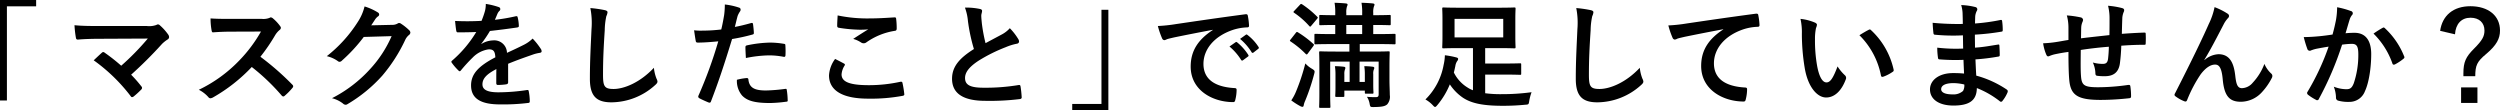 <svg id="レイヤー_1" data-name="レイヤー 1" xmlns="http://www.w3.org/2000/svg" viewBox="0 0 651.519 28.738"><path d="M9.419,0V1.649H1.8V26.188H0V0Z"/><path d="M38.249,6.779a5.525,5.525,0,0,0,2.49-.27.89.89,0,0,1,.42-.15.737.737,0,0,1,.51.24A13.819,13.819,0,0,1,43.829,8.999a1.272,1.272,0,0,1,.24.66.743.743,0,0,1-.391.63,8.921,8.921,0,0,0-1.439,1.14,107.006,107.006,0,0,1-8.069,8.04,31.8,31.8,0,0,1,2.64,3,.676.676,0,0,1,.21.45.722.722,0,0,1-.27.479A22.137,22.137,0,0,1,34.8,25.169a.799.799,0,0,1-.391.149q-.179,0-.359-.27a44.973,44.973,0,0,0-9.629-9.33c.6-.569,1.619-1.529,2.159-2.01a.636.636,0,0,1,.33-.15.903.903,0,0,1,.42.211,46.84,46.84,0,0,1,4.26,3.359,67.106,67.106,0,0,0,6.93-7.08l-12.63.061c-1.739,0-3.959.06-5.579.21-.39,0-.479-.18-.54-.54a27.597,27.597,0,0,1-.359-3.21c2.039.21,4.469.21,6.539.21Z"/><path d="M68.192,4.919a4.408,4.408,0,0,0,2.07-.27.498.498,0,0,1,.33-.12.99.99,0,0,1,.51.24,10.98,10.98,0,0,1,1.949,2.1.805.805,0,0,1,.15.391.828.828,0,0,1-.391.6,5.505,5.505,0,0,0-1.109,1.32,47.492,47.492,0,0,1-3.84,5.609,70.508,70.508,0,0,1,8.31,7.26.684.684,0,0,1,.24.42.741.741,0,0,1-.21.45,16.187,16.187,0,0,1-2.01,2.04.524.524,0,0,1-.36.18.615.615,0,0,1-.42-.24A54.694,54.694,0,0,0,65.612,17.459a43.144,43.144,0,0,1-10.08,7.92,1.889,1.889,0,0,1-.689.239.671.671,0,0,1-.51-.27,8.236,8.236,0,0,0-2.52-1.95A36.447,36.447,0,0,0,62.372,15.749,36.808,36.808,0,0,0,68.013,8.22L60.272,8.249c-1.561,0-3.119.061-4.74.181-.239.029-.33-.181-.39-.511a17.517,17.517,0,0,1-.271-3.119c1.621.119,3.121.119,5.07.119Z"/><path d="M102.146,6.479a2.786,2.786,0,0,0,1.5-.36.605.605,0,0,1,.391-.12.873.873,0,0,1,.479.181,13.825,13.825,0,0,1,2.04,1.619.974.974,0,0,1,.39.69.861.861,0,0,1-.36.63,3.618,3.618,0,0,0-.989,1.29,41.383,41.383,0,0,1-5.94,9.27,38.089,38.089,0,0,1-9.119,7.47.81.81,0,0,1-.479.15,1.061,1.061,0,0,1-.69-.33,7.886,7.886,0,0,0-2.85-1.38,34.557,34.557,0,0,0,9.989-7.65,30.55,30.55,0,0,0,5.55-8.52l-7.26.21A41.783,41.783,0,0,1,89.126,15.779a.931.931,0,0,1-.629.33.719.719,0,0,1-.45-.181,8.14,8.14,0,0,0-2.88-1.29,35.556,35.556,0,0,0,8.068-8.909,12.812,12.812,0,0,0,1.771-4.05,14.706,14.706,0,0,1,3.51,1.59.626.626,0,0,1,.3.51.596.596,0,0,1-.33.51,3.3,3.3,0,0,0-.75.811c-.33.51-.629.96-.989,1.5Z"/><path d="M132.422,21.449c0,.329-.181.479-.569.539a16.146,16.146,0,0,1-2.131.15c-.27,0-.39-.18-.39-.479,0-1.08,0-2.58.03-3.66-2.67,1.38-3.631,2.55-3.631,3.989,0,1.261,1.02,2.07,4.17,2.07a51.269,51.269,0,0,0,7.471-.6c.27-.03.39.06.42.33a13.463,13.463,0,0,1,.27,2.459c.03.36-.09.57-.33.57a53.335,53.335,0,0,1-7.439.391c-4.92,0-7.529-1.471-7.529-4.95,0-2.88,1.799-4.979,6.329-7.319-.09-1.53-.45-2.131-1.8-2.07a7.238,7.238,0,0,0-4.14,2.16,40.43,40.43,0,0,0-3,3.27c-.149.18-.239.27-.36.27a.602.602,0,0,1-.33-.21,14.245,14.245,0,0,1-1.709-1.979.493.493,0,0,1-.121-.27c0-.12.061-.21.211-.33a30.678,30.678,0,0,0,6.27-7.44c-1.41.061-3.029.091-4.8.091-.271,0-.36-.15-.42-.48-.091-.479-.21-1.59-.3-2.49a66.099,66.099,0,0,0,6.899-.029,22.926,22.926,0,0,0,.899-2.58,7.248,7.248,0,0,0,.211-1.83,18.976,18.976,0,0,1,3.42.84.538.538,0,0,1,.359.51.581.581,0,0,1-.21.45,2.337,2.337,0,0,0-.51.72c-.181.42-.33.811-.69,1.62a48.257,48.257,0,0,0,5.46-.93c.33-.06.42.03.479.3a10.1,10.1,0,0,1,.301,2.16c.029.3-.09.42-.51.479-2.25.33-4.83.66-7.02.9a31.11,31.11,0,0,1-2.25,3.33l.029.06a5.968,5.968,0,0,1,3-.93,3.313,3.313,0,0,1,3.66,3.24c1.17-.54,2.88-1.32,4.41-2.101a9.021,9.021,0,0,0,2.279-1.62,18.498,18.498,0,0,1,2.1,2.641,1.187,1.187,0,0,1,.24.659c0,.24-.15.36-.45.421a9.57,9.57,0,0,0-1.829.449c-1.95.69-3.9,1.351-6.45,2.4Z"/><path d="M157.601,2.64c.51.12.721.27.721.569a2.909,2.909,0,0,1-.301.99,17.992,17.992,0,0,0-.42,3.66c-.3,4.62-.449,7.68-.449,11.609,0,3.03.359,3.72,2.76,3.72,2.67,0,6.84-1.62,10.499-5.52a10.401,10.401,0,0,0,.69,2.85,1.967,1.967,0,0,1,.24.72c0,.271-.121.511-.601.931a17.139,17.139,0,0,1-11.37,4.5c-3.84,0-5.639-1.53-5.639-6.12,0-5.04.27-9.359.42-12.96a19.951,19.951,0,0,0-.301-5.489A31.022,31.022,0,0,1,157.601,2.64Z"/><path d="M195.766,5.999c.33-.09.45.061.479.301.091.659.181,1.529.211,2.159.029.391-.061.48-.45.57a47.927,47.927,0,0,1-5.22,1.14c-2.04,6.66-3.57,11.25-5.49,16.229-.149.42-.329.39-.659.3-.3-.12-1.771-.75-2.399-1.109a.484.484,0,0,1-.24-.601,112.614,112.614,0,0,0,5.189-14.219c-1.74.18-3.84.33-5.25.33-.449,0-.57-.091-.63-.48-.12-.63-.271-1.65-.42-2.729a13.869,13.869,0,0,0,2.22.09,40.53,40.53,0,0,0,4.859-.3c.301-1.2.54-2.521.75-3.75a20.624,20.624,0,0,0,.18-2.76,17.409,17.409,0,0,1,3.78.84.498.498,0,0,1,.33.479.724.724,0,0,1-.149.48,5.71,5.71,0,0,0-.631,1.2c-.3,1.079-.51,2.1-.72,2.85C192.676,6.81,194.296,6.419,195.766,5.999ZM194.596,20.339c.3,0,.42.12.45.42.24,2.189,1.71,2.82,4.59,2.82a44.712,44.712,0,0,0,5.039-.421c.24-.029.33.03.36.271a18.739,18.739,0,0,1,.24,2.609c.03.36,0,.45-.479.48a35.581,35.581,0,0,1-4.08.33c-3.93,0-5.971-.54-7.32-1.95a5.858,5.858,0,0,1-1.35-4.109A15.259,15.259,0,0,1,194.596,20.339Zm-.33-7.95c0-.42.091-.51.54-.6a31.359,31.359,0,0,1,5.85-.689,21.768,21.768,0,0,1,3.51.3c.42.06.51.09.51.45a21.188,21.188,0,0,1,.031,2.399c0,.51-.15.63-.57.54a20.07,20.07,0,0,0-3.721-.36,33.153,33.153,0,0,0-6.029.69C194.325,14.069,194.266,12.989,194.266,12.389Z"/><path d="M219.949,16.559c.271.15.3.301.15.54a4.932,4.932,0,0,0-.78,2.28c0,1.89,1.95,2.819,7.109,2.819a38.163,38.163,0,0,0,8.13-.869c.42-.091.57,0,.63.27a25.133,25.133,0,0,1,.48,2.94c.029.27-.15.39-.51.449a45.188,45.188,0,0,1-8.939.721c-6.721,0-10.17-2.16-10.17-6.061a7.909,7.909,0,0,1,1.59-4.289C218.419,15.749,219.169,16.139,219.949,16.559ZM226.729,4.8c2.189,0,4.439-.15,6.359-.271.3-.03.42.09.45.33a19.801,19.801,0,0,1,.149,2.55c0,.42-.149.601-.51.63a17.481,17.481,0,0,0-7.35,2.97,1.183,1.183,0,0,1-1.38.091,7.131,7.131,0,0,0-2.101-.96c1.561-1.021,2.881-1.86,3.931-2.49a20.671,20.671,0,0,1-2.46.09,37.456,37.456,0,0,1-5.25-.51c-.27-.061-.39-.181-.39-.54,0-.72.06-1.59.12-2.67A37.832,37.832,0,0,0,226.729,4.8Z"/><path d="M255.399,2.34c.359.09.54.239.54.479,0,.42-.21.84-.21,1.26,0,.601.09,1.32.15,2.011a42.157,42.157,0,0,0,.959,5.159c1.5-.81,2.58-1.38,4.26-2.28A7.415,7.415,0,0,0,263.169,7.35,15.363,15.363,0,0,1,265.358,10.169a1.208,1.208,0,0,1,.211.63c0,.301-.18.54-.6.601a14.395,14.395,0,0,0-2.881.899A41.721,41.721,0,0,0,255.04,15.809c-2.61,1.71-3.541,3.12-3.541,4.53,0,1.77,1.32,2.52,4.771,2.52A52.404,52.404,0,0,0,265.419,22.169c.33-.061.48,0,.54.359a26.565,26.565,0,0,1,.3,2.79c.03.33-.18.48-.539.51a64.064,64.064,0,0,1-8.94.45c-5.669,0-8.669-1.859-8.669-5.76,0-3.33,2.189-5.52,5.699-7.739A45.543,45.543,0,0,1,252.249,5.459a13.408,13.408,0,0,0-.779-3.479A17.329,17.329,0,0,1,255.399,2.34Z"/><path d="M279.431,28.738V27.089h7.619V2.55h1.799V28.738Z"/><path d="M316.059,7.77c-3.659.689-6.87,1.319-10.079,1.979-1.141.271-1.44.33-1.891.48a1.746,1.746,0,0,1-.66.239.702.702,0,0,1-.569-.449A21.035,21.035,0,0,1,301.749,6.779a41.246,41.246,0,0,0,4.77-.51c3.69-.54,10.29-1.53,18.029-2.55.451-.061.601.12.631.33a17.113,17.113,0,0,1,.33,2.64c0,.359-.18.45-.57.45a13.382,13.382,0,0,0-3.66.659c-5.1,1.74-7.649,5.25-7.649,8.85,0,3.87,2.76,5.971,7.979,6.3.48,0,.66.12.66.45a10.673,10.673,0,0,1-.33,2.58c-.09.45-.21.63-.57.63-5.279,0-11.069-3.029-11.069-9.27,0-4.26,2.13-7.14,5.76-9.51Zm5.94,3.239c.149-.12.27-.09.449.061a13.803,13.803,0,0,1,2.85,3.21.301.301,0,0,1-.09.479l-1.26.931a.314.314,0,0,1-.51-.091,14.893,14.893,0,0,0-3.029-3.479ZM324.669,9.06c.18-.12.27-.091.449.06a12.504,12.504,0,0,1,2.85,3.09.346.346,0,0,1-.09.54l-1.199.93a.307.307,0,0,1-.51-.09,14.202,14.202,0,0,0-3-3.449Z"/><path d="M337.687,8.579c.239-.3.299-.3.569-.149a26.126,26.126,0,0,1,3.989,2.999c.121.091.181.181.181.24,0,.09-.06.181-.181.36l-1.379,1.859c-.15.21-.24.301-.33.301s-.15-.061-.271-.15a23.766,23.766,0,0,0-3.899-3.21c-.12-.09-.211-.15-.211-.24a.918.918,0,0,1,.211-.33Zm4.199,9.33c.811.51.811.569.57,1.47a52.742,52.742,0,0,1-2.311,6.869,4.966,4.966,0,0,0-.39,1.2c-.03.24-.149.391-.3.391a1.219,1.219,0,0,1-.54-.15,17.481,17.481,0,0,1-2.399-1.53,12.35,12.35,0,0,0,1.229-2.279,52.818,52.818,0,0,0,2.43-7.35A7.011,7.011,0,0,0,341.886,17.909ZM338.735,1.289c.301-.329.33-.3.631-.149a24.906,24.906,0,0,1,3.899,3.21c.21.21.24.24-.06.6L341.796,6.629c-.33.391-.359.391-.6.15a20.73,20.73,0,0,0-3.9-3.42c-.12-.09-.21-.15-.21-.24,0-.06.09-.18.24-.33Zm8.28,10.2c-2.94,0-3.96.06-4.14.06-.301,0-.33-.029-.33-.33V9.149c0-.3.029-.33.33-.33.18,0,1.199.06,4.14.06h.96V6.51c-2.699,0-3.66.06-3.84.06-.301,0-.33-.03-.33-.33v-2.04c0-.27.029-.3.33-.3.18,0,1.141.06,3.84.06V3.479A14.679,14.679,0,0,0,347.796.72c.899.03,2.129.09,2.97.18.271.03.42.15.42.271a1.218,1.218,0,0,1-.149.51,4.943,4.943,0,0,0-.181,1.71V3.959h4.14V3.479a14.597,14.597,0,0,0-.18-2.76c.93.03,2.16.09,2.97.18.271.03.42.15.42.271a1.218,1.218,0,0,1-.149.51,4.943,4.943,0,0,0-.181,1.71V3.959h.12c2.91,0,3.93-.06,4.109-.06.301,0,.33.03.33.3v2.04c0,.3-.029.33-.33.33-.18,0-1.199-.06-4.109-.06H357.875V8.879h1.351c2.939,0,3.959-.06,4.109-.06.33,0,.359.03.359.33v2.069c0,.301-.029.33-.359.33-.15,0-1.17-.06-4.109-.06h-4.86v1.95h3.33c2.909,0,3.93-.061,4.14-.061.3,0,.33.03.33.33,0,.18-.061,1.35-.061,3.93v3.24c0,1.35.09,2.97.09,3.899a3.008,3.008,0,0,1-.689,2.431c-.6.51-1.439.659-3.48.689-.899,0-.93.03-1.109-.96a4.75,4.75,0,0,0-.689-1.71c.99.09,1.68.09,2.31.09.601,0,.75-.21.75-.779V16.049h-4.979V21.358h1.379V19.529a13.851,13.851,0,0,0-.149-2.28,17.14,17.14,0,0,1,2.28.149c.18.03.33.15.33.301a.802.802,0,0,1-.09.359,2.705,2.705,0,0,0-.181,1.26v2.73c0,1.38.06,1.83.06,2.01,0,.33-.029.36-.33.36h-1.59c-.299,0-.33-.03-.33-.36V23.608h-5.34v1.32c0,.3-.029.33-.359.33H348.335c-.33,0-.359-.03-.359-.33,0-.18.061-.75.061-2.22V19.529a13.735,13.735,0,0,0-.15-2.28,19.696,19.696,0,0,1,2.369.149c.24.03.36.181.36.301a1.425,1.425,0,0,1-.12.449,3.066,3.066,0,0,0-.15,1.17v2.04h1.381V16.049h-5.07v8.43c0,2.13.061,3.15.061,3.3,0,.3-.03.33-.33.33h-2.28c-.3,0-.329-.03-.329-.33,0-.18.059-1.109.059-3.3V17.398c0-2.52-.059-3.479-.059-3.689,0-.3.029-.33.329-.33.21,0,1.261.061,4.17.061H351.665V11.489Zm7.979-2.61V6.51h-4.14V8.879Z"/><path d="M387.048,24.299a30.724,30.724,0,0,0,4.379.24,56.394,56.394,0,0,0,7.71-.511,13.03,13.03,0,0,0-.601,2.25c-.149.96-.149.96-1.109,1.021a57.721,57.721,0,0,1-5.82.27c-5.1,0-8.129-.63-10.349-2.1a12.569,12.569,0,0,1-3.42-3.48,20.443,20.443,0,0,1-3.18,5.311c-.3.359-.479.569-.66.569-.18,0-.33-.149-.659-.51a7.965,7.965,0,0,0-1.861-1.439,16.787,16.787,0,0,0,4.74-9,12.562,12.562,0,0,0,.33-2.52,21.128,21.128,0,0,1,2.88.54c.39.09.57.21.57.42a.751.751,0,0,1-.21.51,3,3,0,0,0-.51,1.319c-.121.57-.24,1.141-.391,1.71a9.527,9.527,0,0,0,3.6,3.931,6.601,6.601,0,0,0,1.38.689V12.539h-3.539c-2.91,0-3.931.06-4.14.06-.301,0-.33-.029-.33-.359,0-.18.06-.96.06-2.76V5.069c0-1.8-.06-2.58-.06-2.76,0-.33.029-.36.33-.36.209,0,1.229.061,4.14.061H390.467c2.91,0,3.96-.061,4.14-.061.33,0,.36.03.36.36,0,.18-.06.96-.06,2.76V9.479c0,1.8.06,2.58.06,2.76,0,.33-.03.359-.36.359-.18,0-1.23-.06-4.14-.06h-3.419v4.02h4.559c3.33,0,4.32-.06,4.5-.06.301,0,.33.03.33.33V19.169c0,.3-.029.33-.33.33-.18,0-1.17-.061-4.5-.061h-4.559Zm4.709-19.38H379.067V9.749h12.689Z"/><path d="M414.533,2.64c.511.12.72.27.72.569a2.927,2.927,0,0,1-.299.99,17.953,17.953,0,0,0-.421,3.66c-.3,4.62-.45,7.68-.45,11.609,0,3.03.36,3.72,2.76,3.72,2.67,0,6.84-1.62,10.5-5.52a10.476,10.476,0,0,0,.689,2.85,1.967,1.967,0,0,1,.24.72c0,.271-.119.511-.6.931a17.14,17.14,0,0,1-11.369,4.5c-3.84,0-5.641-1.53-5.641-6.12,0-5.04.271-9.359.42-12.96a19.949,19.949,0,0,0-.299-5.489A31.061,31.061,0,0,1,414.533,2.64Z"/><path d="M449.093,7.619c-3.66.69-6.869,1.32-10.08,1.98-1.14.27-1.439.33-1.89.479a1.755,1.755,0,0,1-.659.24.699.699,0,0,1-.57-.45,20.754,20.754,0,0,1-1.11-3.24,41.259,41.259,0,0,0,4.771-.51c3.689-.54,10.289-1.529,18.029-2.55.449-.06.6.12.629.33a17.009,17.009,0,0,1,.33,2.64c0,.36-.18.45-.57.45a13.383,13.383,0,0,0-3.659.66c-5.1,1.74-7.649,5.25-7.649,8.85,0,3.87,2.76,5.97,7.979,6.3.479,0,.659.12.659.45a10.67,10.67,0,0,1-.329,2.579c-.091.45-.21.631-.57.631-5.28,0-11.069-3.03-11.069-9.271,0-4.26,2.13-7.14,5.76-9.509Z"/><path d="M473.03,5.909c.27.12.48.33.48.54a2.627,2.627,0,0,1-.24.84A13.406,13.406,0,0,0,473,10.229a37.743,37.743,0,0,0,.54,6.84c.42,2.369,1.2,4.409,2.46,4.409.96,0,1.71-1.05,2.88-4.17a11.506,11.506,0,0,0,1.92,2.311.918.918,0,0,1,.209,1.109c-1.139,3.061-2.999,4.68-5.099,4.68-2.34,0-4.8-2.76-5.61-7.829a54.447,54.447,0,0,1-.72-8.729,16.05,16.05,0,0,0-.36-3.931A13.002,13.002,0,0,1,473.03,5.909Zm13.919,1.89a.89.89,0,0,1,.33-.119.457.457,0,0,1,.329.18,19.835,19.835,0,0,1,5.881,10.26c.09.39-.09.51-.33.66a10.182,10.182,0,0,1-2.34,1.199c-.36.12-.57.03-.631-.33A20.204,20.204,0,0,0,484.579,9.18C485.72,8.459,486.47,8.039,486.949,7.799Z"/><path d="M511.702,15.599a52.849,52.849,0,0,1-6.18-.12c-.33,0-.45-.119-.48-.51a18.025,18.025,0,0,1-.18-2.55,42.169,42.169,0,0,0,6.75.24c-.03-1.14-.03-2.31-.061-3.45a49.508,49.508,0,0,1-7.17-.149c-.33,0-.479-.12-.51-.42-.09-.75-.15-1.471-.21-2.7a68.636,68.636,0,0,0,7.86.3c0-1.11-.03-1.89-.061-2.91a8.7,8.7,0,0,0-.359-2.01,17.399,17.399,0,0,1,3.779.54.612.612,0,0,1,.33.9,3.86,3.86,0,0,0-.45,1.439c-.03.601-.03,1.021-.06,1.92a50.621,50.621,0,0,0,6.569-.899c.36-.091.479,0,.511.359a16.158,16.158,0,0,1,.149,2.19c0,.39-.09.45-.33.479a61.204,61.204,0,0,1-6.93.78c0,1.2.03,2.31.03,3.39,2.279-.149,3.72-.45,5.879-.78.36-.09.451-.029.48.24.03.57.09,1.561.09,2.46,0,.3-.119.39-.449.42a54.26,54.26,0,0,1-5.881.72c.061,1.381.121,2.851.211,4.23a26.732,26.732,0,0,1,7.949,3.63c.3.27.3.359.21.72a9.029,9.029,0,0,1-1.319,2.22.441.441,0,0,1-.391.24.461.461,0,0,1-.33-.15,23.837,23.837,0,0,0-5.97-3.42c-.03,3.24-1.979,4.561-6.089,4.561-3.9,0-6.121-1.71-6.121-4.2,0-2.43,2.371-4.26,6-4.26.75,0,1.471,0,2.881.12C511.792,17.849,511.731,16.619,511.702,15.599Zm-2.58,6.061c-2.189,0-3.24.63-3.24,1.59,0,.779.9,1.35,2.971,1.35a3.705,3.705,0,0,0,2.729-.9,2.882,2.882,0,0,0,.33-1.68A12.942,12.942,0,0,0,509.122,21.659Z"/><path d="M539.054,7.199a12.038,12.038,0,0,0-.421-3.18,26.275,26.275,0,0,1,3.601.51.761.761,0,0,1,.629.63,1.67,1.67,0,0,1-.18.63,4.038,4.038,0,0,0-.3,1.32c-.03.72-.03,1.859-.06,2.88,2.069-.271,5.25-.6,7.409-.84.03-1.5.03-3.12.03-4.23A13.264,13.264,0,0,0,549.372,1.5a20.947,20.947,0,0,1,3.631.6c.42.12.569.27.569.57a1.429,1.429,0,0,1-.18.6,5.13,5.13,0,0,0-.3,1.35c-.061,1.62-.09,2.79-.121,4.2,2.431-.18,4.23-.271,5.851-.33.239,0,.36.03.36.3a22.717,22.717,0,0,1,0,2.46c0,.39-.061.42-.391.42-1.98,0-3.99.09-5.97.24a45.883,45.883,0,0,1-.36,4.62c-.33,2.34-1.68,3.329-3.93,3.329a13.528,13.528,0,0,1-1.859-.09c-.48-.029-.6-.239-.6-.779a7.294,7.294,0,0,0-.66-2.7,9.448,9.448,0,0,0,2.549.359c.811,0,1.261-.239,1.41-1.289a31.745,31.745,0,0,0,.211-3.181c-2.4.181-5.01.48-7.32.841-.029,3.27-.061,5.069.061,6.779.18,2.46.84,2.939,4.5,2.939a55.636,55.636,0,0,0,7.77-.6c.449-.03.539.03.6.39a18.429,18.429,0,0,1,.18,2.521c0,.359-.119.51-.39.54a69.026,69.026,0,0,1-7.53.449c-6.059,0-7.829-1.26-8.189-5.189-.15-1.62-.209-4.14-.209-7.319-1.531.21-2.49.39-3.631.63a8.716,8.716,0,0,0-1.35.45c-.391.18-.6.06-.779-.33a11.714,11.714,0,0,1-.841-3,28.779,28.779,0,0,0,3.21-.3c.84-.12,2.279-.391,3.391-.57Z"/><path d="M574.495,15.659a5.95,5.95,0,0,1,3.659-1.53c3.239,0,4.05,2.79,4.38,5.67.24,2.189.6,3.18,1.74,3.18a3.833,3.833,0,0,0,2.819-1.439,14.861,14.861,0,0,0,3.03-4.891,7.254,7.254,0,0,0,1.74,2.49.822.822,0,0,1,.33.63,1.06,1.06,0,0,1-.121.51,16.222,16.222,0,0,1-2.579,3.721,7.497,7.497,0,0,1-5.521,2.52c-3.029,0-4.319-1.59-4.709-5.819-.271-3-.93-3.87-1.98-3.87-1.289,0-2.579.96-3.779,2.55a34.821,34.821,0,0,0-3.51,6.659c-.18.421-.33.48-.72.36a9.69,9.69,0,0,1-2.31-1.29.521.521,0,0,1-.271-.39.891.891,0,0,1,.149-.42c4.381-8.58,7.141-14.31,8.79-18.06a17.962,17.962,0,0,0,1.5-4.38,17.442,17.442,0,0,1,3.359,1.68.783.783,0,0,1,.42.631.94.94,0,0,1-.329.6,7.753,7.753,0,0,0-.931,1.29c-1.919,3.689-3.54,6.84-5.189,9.539Z"/><path d="M608.775,5.22a20.496,20.496,0,0,0,.3-3.33,21.902,21.902,0,0,1,3.6.99.605.605,0,0,1,.271,1.05,3.806,3.806,0,0,0-.601,1.14c-.389,1.23-.689,2.34-1.079,3.6a22.661,22.661,0,0,1,2.34-.12c2.819,0,4.35,1.92,4.35,5.55,0,3.54-.601,7.47-1.62,9.63a4.294,4.294,0,0,1-4.05,2.82,9.792,9.792,0,0,1-2.97-.33.78.78,0,0,1-.54-.84,8.57,8.57,0,0,0-.569-2.79,9,9,0,0,0,3.299.66c.99,0,1.44-.36,1.92-1.59a23.095,23.095,0,0,0,1.17-7.44c0-2.13-.39-2.79-1.709-2.79a20.031,20.031,0,0,0-2.521.21,82.801,82.801,0,0,1-6.029,14.1.492.492,0,0,1-.78.271,13.697,13.697,0,0,1-2.07-1.32.618.618,0,0,1-.24-.45.563.563,0,0,1,.121-.33,63.292,63.292,0,0,0,5.489-11.759c-1.17.18-2.13.359-2.94.51a8.822,8.822,0,0,0-1.649.479.657.657,0,0,1-.96-.39,27.474,27.474,0,0,1-.93-3.09c1.32,0,2.64-.09,3.96-.21,1.26-.12,2.37-.27,3.54-.45C608.355,7.289,608.565,6.239,608.775,5.22Zm12.21,2.01c.209-.12.359-.061.57.149a20.078,20.078,0,0,1,4.979,7.29.429.429,0,0,1-.119.6,12.215,12.215,0,0,1-2.25,1.5c-.301.15-.6.12-.689-.239a20.331,20.331,0,0,0-4.92-7.771A25.39,25.39,0,0,1,620.985,7.229Z"/><path d="M635.919,8.039c.57-4.02,3.449-6.42,7.89-6.42,4.68,0,7.71,2.49,7.71,6.33,0,2.1-.9,3.84-3.57,6.09-2.49,2.07-2.85,3.03-2.88,5.819h-3.09v-.72c0-2.97.63-4.319,2.761-6.449,2.159-2.16,2.729-3.21,2.729-4.74,0-2.04-1.409-3.33-3.629-3.33-2.37,0-3.87,1.59-4.051,4.32Zm9.72,14.729v4.05h-4.26V22.769Z"/></svg>